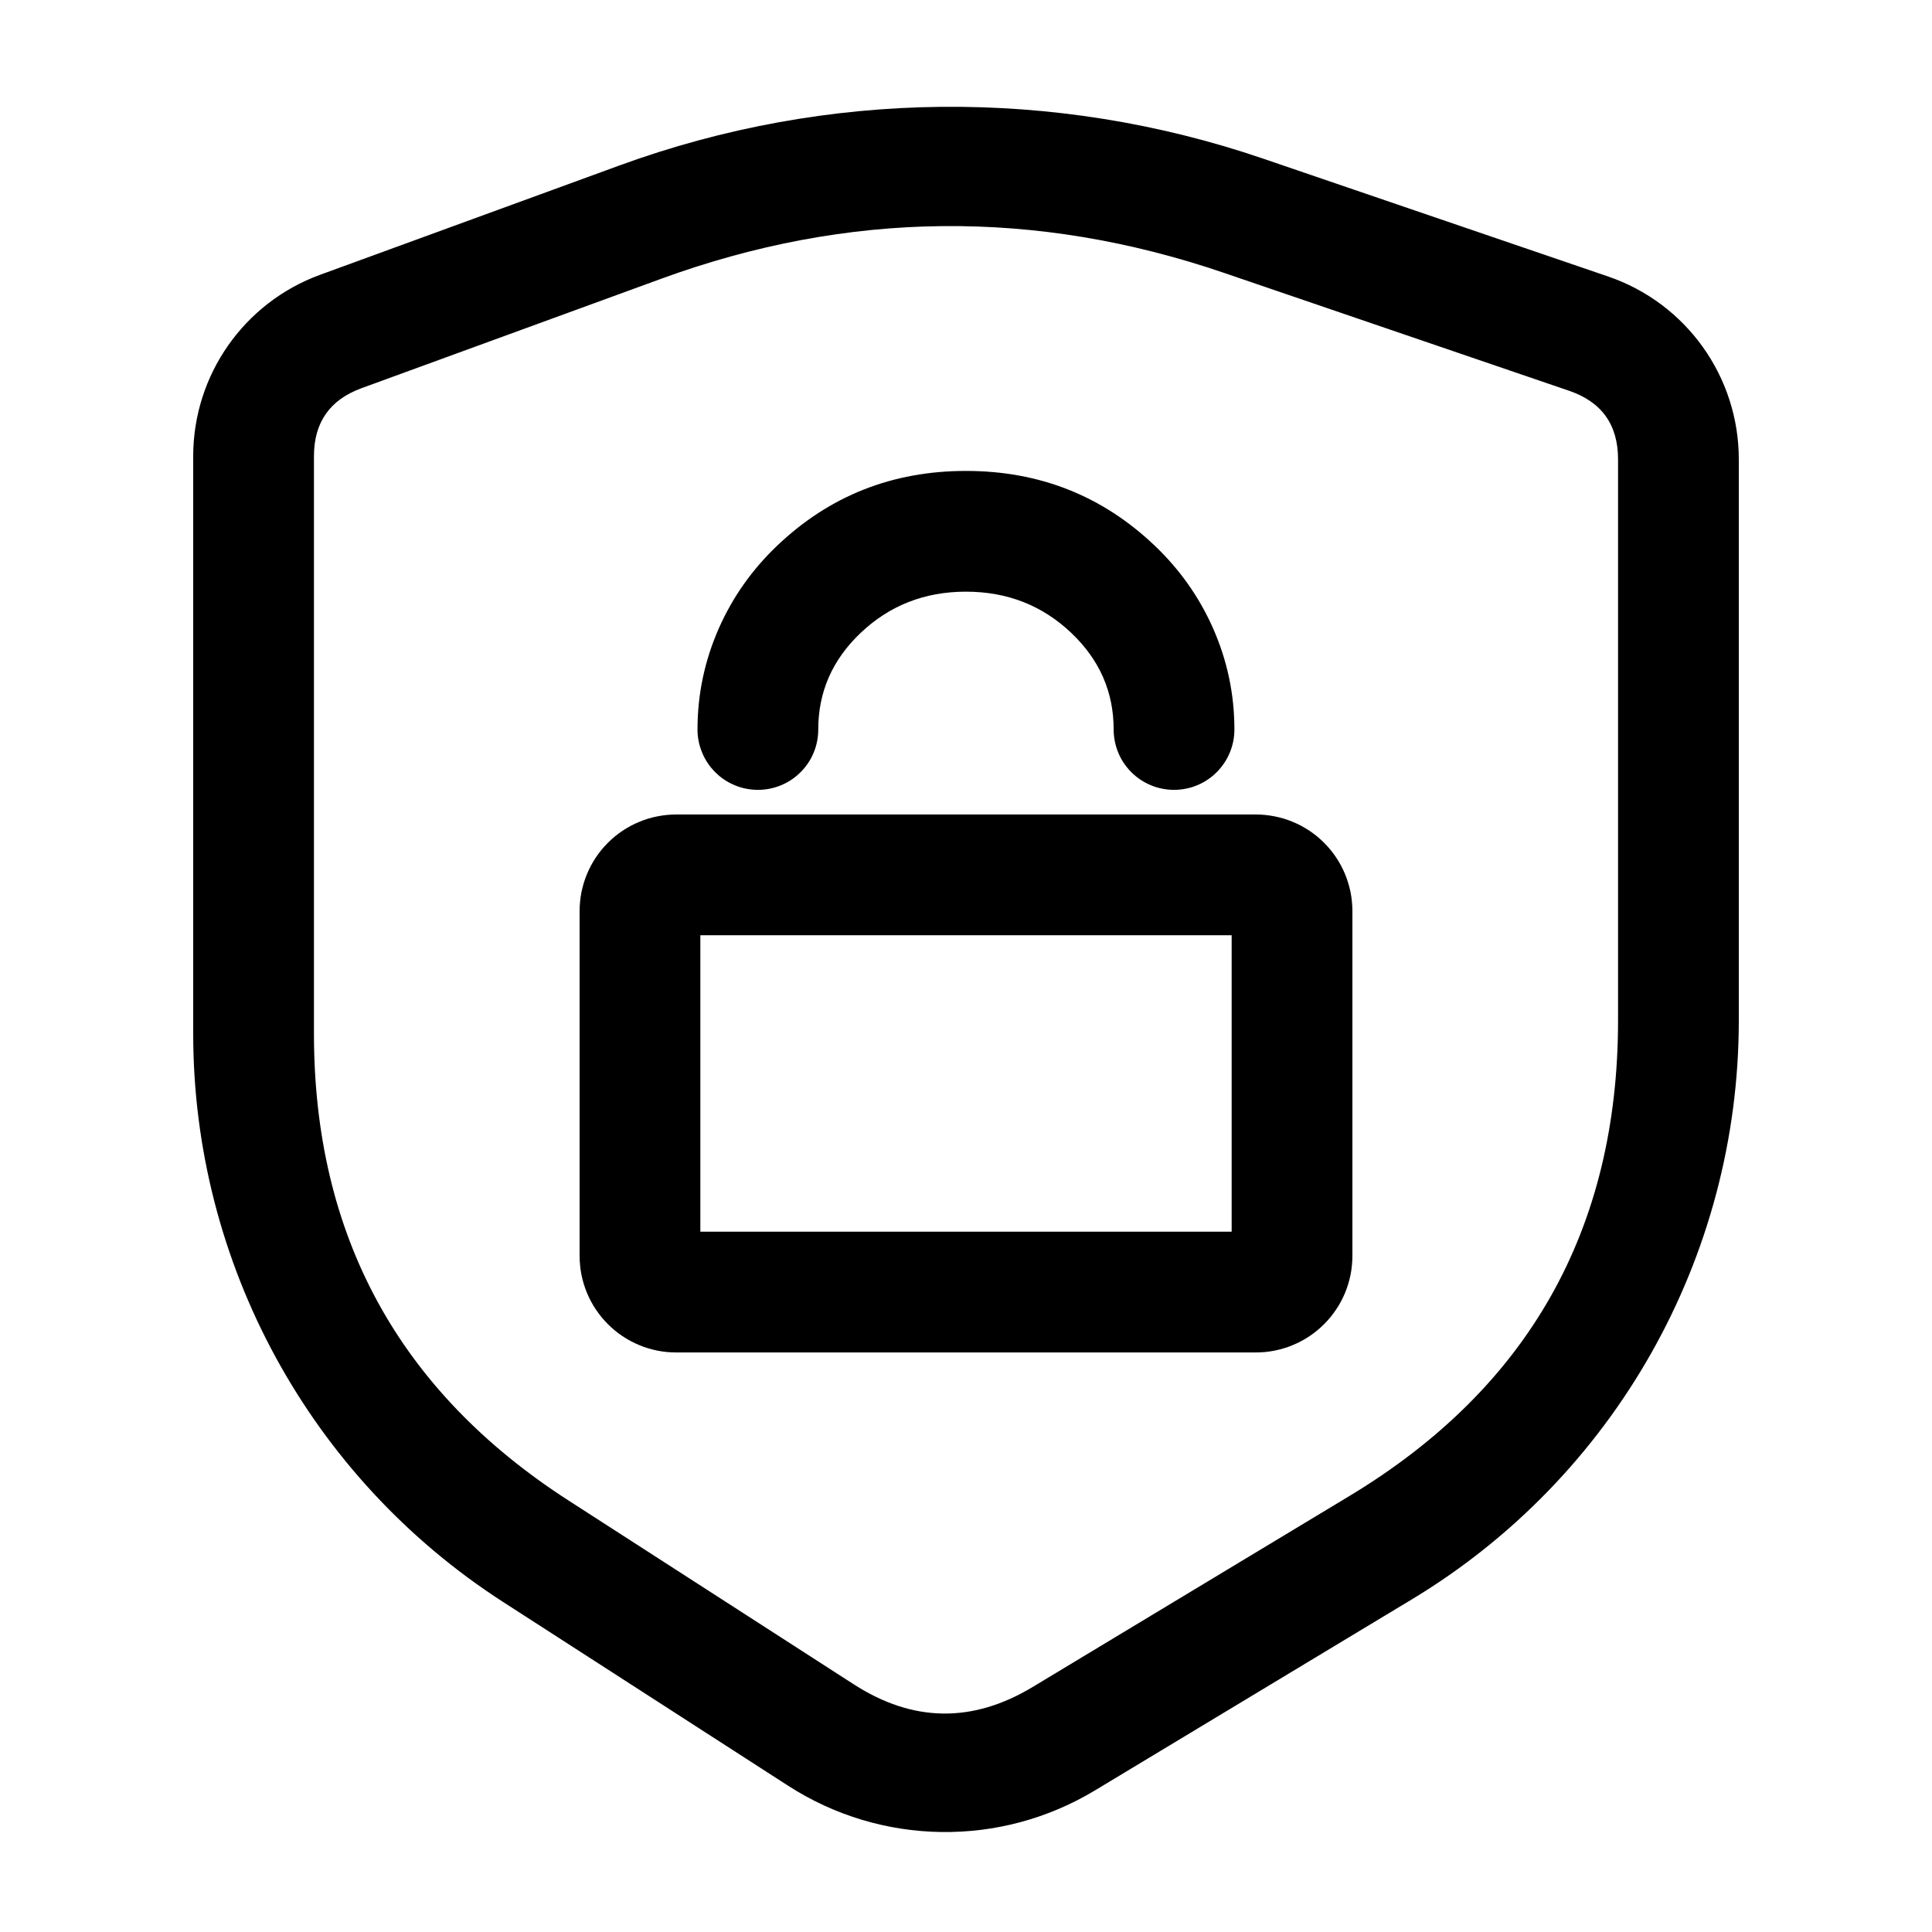<svg xmlns="http://www.w3.org/2000/svg" xmlns:xlink="http://www.w3.org/1999/xlink" fill="none" version="1.1" width="40" height="40" viewBox="0 0 40 40"><defs><clipPath id="master_svg0_7361_50949"><rect x="0" y="0" width="40" height="40" rx="0"/></clipPath></defs><g clip-path="url(#master_svg0_7361_50949)"><g><g><rect x="0" y="0" width="40" height="40" rx="0" fill="#FFFFFF" fill-opacity="0"/></g><g><g><path d="M4,21.4C4,26.158,6.417,30.59,10.416,33.167L16.321,36.974C18.246,38.214,20.709,38.251,22.669,37.069L29.228,33.115C33.431,30.581,36,26.032,36,21.125L36,9.509C36,7.798,34.912,6.277,33.293,5.724L26.154,3.285C21.826,1.806,17.123,1.856,12.827,3.425L6.628,5.689C5.05,6.265,4,7.766,4,9.446L4,21.4ZM6.5,21.4Q6.5,27.669,11.77,31.066L17.676,34.872Q19.51,36.054,21.379,34.928L27.937,30.974Q33.5,27.62,33.5,21.125L33.5,9.509Q33.5,8.436,32.485,8.09L25.346,5.651Q19.493,3.651,13.685,5.773L7.485,8.037Q6.5,8.397,6.5,9.446L6.5,21.4Z" fill-rule="evenodd" fill="#000000" fill-opacity="1"/></g><g><g><path d="M12,18.863L12,26.001Q12,26.099,12.01,26.197Q12.019,26.295,12.038,26.391Q12.058,26.488,12.086,26.582Q12.115,26.676,12.152,26.767Q12.19,26.857,12.236,26.944Q12.282,27.031,12.337,27.112Q12.392,27.194,12.454,27.27Q12.516,27.346,12.586,27.415Q12.655,27.485,12.731,27.547Q12.807,27.61,12.889,27.664Q12.971,27.719,13.057,27.765Q13.144,27.811,13.235,27.849Q13.325,27.887,13.419,27.915Q13.513,27.944,13.61,27.963Q13.706,27.982,13.804,27.992Q13.902,28.001,14,28.001L26,28.001Q26.098,28.001,26.196,27.992Q26.294,27.982,26.39,27.963Q26.486,27.944,26.581,27.915Q26.675,27.887,26.765,27.849Q26.856,27.811,26.943,27.765Q27.029,27.719,27.111,27.664Q27.193,27.61,27.269,27.547Q27.345,27.485,27.414,27.415Q27.484,27.346,27.546,27.27Q27.608,27.194,27.663,27.112Q27.718,27.031,27.764,26.944Q27.81,26.857,27.848,26.767Q27.885,26.676,27.914,26.582Q27.942,26.488,27.962,26.391Q27.981,26.295,27.99,26.197Q28,26.099,28,26.001L28,18.863Q28,18.765,27.99,18.667Q27.981,18.569,27.962,18.473Q27.942,18.377,27.914,18.283Q27.885,18.189,27.848,18.098Q27.81,18.007,27.764,17.92Q27.718,17.834,27.663,17.752Q27.608,17.67,27.546,17.594Q27.484,17.519,27.414,17.449Q27.345,17.38,27.269,17.317Q27.193,17.255,27.111,17.2Q27.029,17.146,26.943,17.099Q26.856,17.053,26.765,17.016Q26.675,16.978,26.581,16.949Q26.486,16.921,26.39,16.902Q26.294,16.883,26.196,16.873Q26.098,16.863,26,16.863L14,16.863Q13.902,16.863,13.804,16.873Q13.706,16.883,13.61,16.902Q13.513,16.921,13.419,16.949Q13.325,16.978,13.235,17.016Q13.144,17.053,13.057,17.099Q12.971,17.146,12.889,17.2Q12.807,17.255,12.731,17.317Q12.655,17.38,12.586,17.449Q12.516,17.519,12.454,17.594Q12.392,17.67,12.337,17.752Q12.282,17.834,12.236,17.92Q12.19,18.007,12.152,18.098Q12.115,18.189,12.086,18.283Q12.058,18.377,12.038,18.473Q12.019,18.569,12.01,18.667Q12,18.765,12,18.863ZM14.5,25.501L25.5,25.501L25.5,19.363L14.5,19.363L14.5,25.501Z" fill-rule="evenodd" fill="#000000" fill-opacity="1"/></g><g><path d="" fill="#000000" fill-opacity="1"/><path d="M14.441,15.102L14.441,15.103Q14.441,15.165,14.447,15.226Q14.453,15.287,14.465,15.347Q14.477,15.408,14.495,15.466Q14.513,15.525,14.537,15.582Q14.56,15.639,14.589,15.693Q14.618,15.747,14.652,15.798Q14.686,15.849,14.725,15.896Q14.764,15.944,14.808,15.987Q14.851,16.031,14.898,16.07Q14.946,16.109,14.997,16.143Q15.048,16.177,15.102,16.206Q15.156,16.235,15.213,16.258Q15.27,16.282,15.329,16.3Q15.387,16.317,15.448,16.329Q15.508,16.341,15.569,16.347Q15.63,16.353,15.691,16.353Q15.753,16.353,15.814,16.347Q15.875,16.341,15.935,16.329Q15.995,16.317,16.054,16.3Q16.113,16.282,16.17,16.258Q16.226,16.235,16.281,16.206Q16.335,16.177,16.386,16.143Q16.437,16.109,16.484,16.07Q16.532,16.031,16.575,15.987Q16.619,15.944,16.658,15.896Q16.697,15.849,16.731,15.798Q16.765,15.747,16.794,15.693Q16.823,15.639,16.846,15.582Q16.87,15.525,16.888,15.466Q16.905,15.408,16.917,15.347Q16.929,15.287,16.935,15.226Q16.941,15.165,16.941,15.103Q16.941,13.939,17.815,13.107Q18.715,12.25,19.999,12.25Q21.283,12.25,22.183,13.107Q23.057,13.939,23.057,15.103Q23.057,15.165,23.063,15.226Q23.069,15.287,23.081,15.347Q23.093,15.408,23.111,15.466Q23.128,15.525,23.152,15.582Q23.175,15.639,23.204,15.693Q23.233,15.747,23.267,15.798Q23.302,15.849,23.341,15.896Q23.379,15.944,23.423,15.987Q23.466,16.031,23.514,16.07Q23.561,16.109,23.612,16.143Q23.663,16.177,23.718,16.206Q23.772,16.235,23.828,16.258Q23.885,16.282,23.944,16.3Q24.003,16.317,24.063,16.329Q24.123,16.341,24.184,16.347Q24.245,16.353,24.307,16.353Q24.368,16.353,24.429,16.347Q24.49,16.341,24.551,16.329Q24.611,16.317,24.67,16.3Q24.728,16.282,24.785,16.258Q24.842,16.235,24.896,16.206Q24.95,16.177,25.001,16.143Q25.052,16.109,25.1,16.07Q25.147,16.031,25.191,15.987Q25.234,15.944,25.273,15.896Q25.312,15.849,25.346,15.798Q25.38,15.747,25.409,15.693Q25.438,15.639,25.462,15.582Q25.485,15.525,25.503,15.466Q25.521,15.408,25.533,15.347Q25.545,15.287,25.551,15.226Q25.557,15.165,25.557,15.103Q25.557,14.004,25.111,12.999Q24.683,12.036,23.907,11.297Q22.283,9.75,19.999,9.75Q17.715,9.75,16.091,11.297Q15.315,12.036,14.887,12.999Q14.442,14.003,14.441,15.102Z" fill-rule="evenodd" fill="#000000" fill-opacity="1"/></g></g></g></g></g></svg>